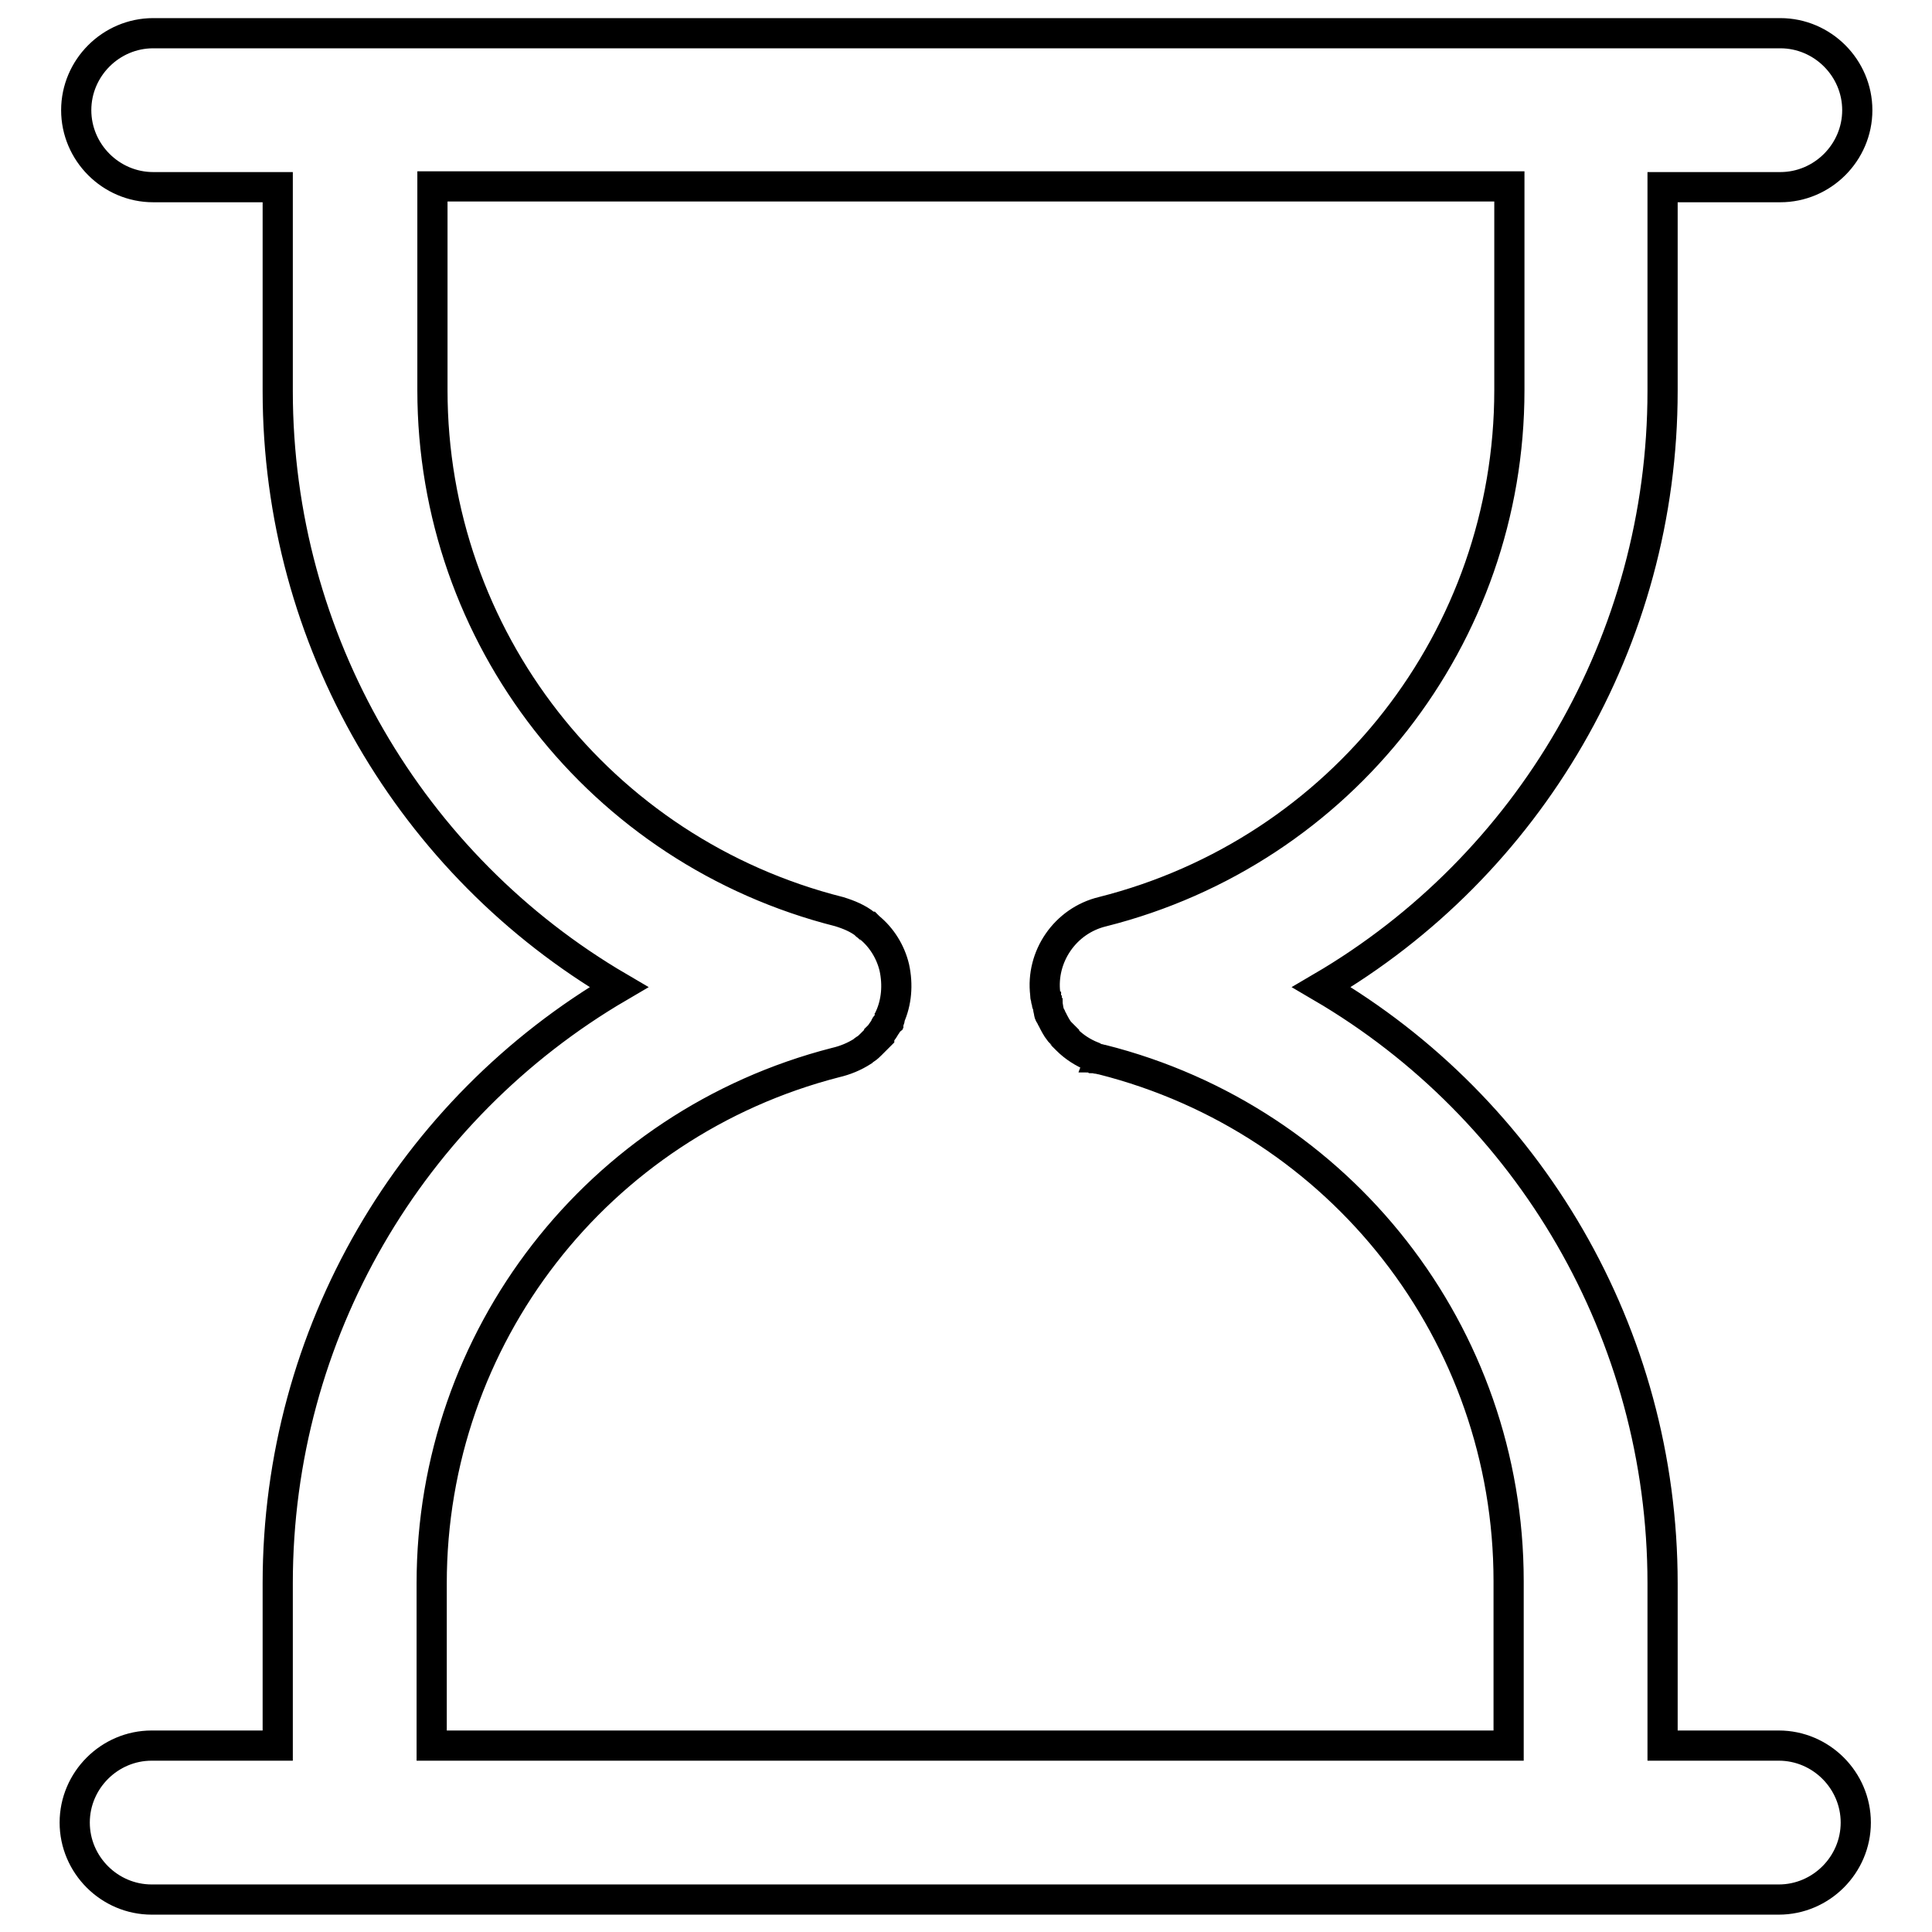 <?xml version="1.0" encoding="utf-8"?>
<!-- Svg Vector Icons : http://www.onlinewebfonts.com/icon -->
<!DOCTYPE svg PUBLIC "-//W3C//DTD SVG 1.1//EN" "http://www.w3.org/Graphics/SVG/1.1/DTD/svg11.dtd">
<svg version="1.1" xmlns="http://www.w3.org/2000/svg" xmlns:xlink="http://www.w3.org/1999/xlink" x="0px" y="0px" viewBox="0 0 256 256" enable-background="new 0 0 256 256" xml:space="preserve">
<g> <path stroke-width="4" fill-opacity="0" stroke="#000000"  d="M235.7,231.3h-1.8h-13.6v-21.5c0-33.1-17.7-62.9-45.2-79c27.5-16.1,45.2-45.9,45.2-79v-27h13.8h1.8 c5.6,0,10.2-4.6,10.2-10.2c0-5.6-4.6-10.2-10.2-10.2h-1.8h-212h-1.8c-5.6,0-10.2,4.6-10.2,10.2c0,5.6,4.6,10.2,10.2,10.2h1.8h14.7 v27c0,33.1,17.7,62.9,45.2,79c-27.5,16.1-45.2,45.8-45.2,79v21.5H21.9h-1.8c-5.6,0-10.2,4.6-10.2,10.2s4.6,10.2,10.2,10.2h1.8h212 h1.8c5.6,0,10.2-4.6,10.2-10.2S241.3,231.3,235.7,231.3z M199.9,231.3H57.2v-21.5c0-32.6,22-60.9,53.5-69c1.3-0.3,2.5-0.8,3.6-1.5 c0,0,0,0,0,0c0.1-0.1,0.2-0.2,0.4-0.3c0,0,0,0,0,0c0.3-0.2,0.5-0.4,0.7-0.6c0,0,0,0,0,0c0.1-0.1,0.2-0.2,0.3-0.3c0,0,0,0,0.1-0.1 c0.1-0.1,0.2-0.2,0.3-0.3c0,0,0,0,0.1-0.1c0.1-0.1,0.2-0.2,0.3-0.3c0,0,0,0,0-0.1c0.1-0.1,0.2-0.2,0.3-0.4c0,0,0,0,0,0 c0.2-0.3,0.4-0.5,0.5-0.8c0,0,0-0.1,0.1-0.1c0.1-0.1,0.1-0.2,0.2-0.3c0-0.1,0.1-0.2,0.1-0.2c0-0.1,0.1-0.1,0.1-0.2 c0.1-0.1,0.1-0.2,0.1-0.3c0,0,0,0,0-0.1c0.9-2,1.1-4.3,0.6-6.6c-0.5-2.1-1.7-4-3.3-5.3c0,0-0.1-0.1-0.1-0.1c-0.1,0-0.1-0.1-0.2-0.1 c-0.1-0.1-0.2-0.1-0.2-0.2c0,0,0,0,0,0c-1-0.8-2.2-1.3-3.5-1.7c-31.7-8-53.9-36.4-53.9-69.1v-27h142.7v27 c0,32.7-22.2,61.1-53.9,69.1c-5,1.2-8.2,6-7.6,10.9c0,0,0,0,0,0.1c0,0.1,0,0.3,0.1,0.4c0,0,0,0.1,0,0.1c0,0.1,0,0.3,0.1,0.4 c0,0,0,0.1,0,0.1c0,0.1,0,0.2,0.1,0.3c0,0.2,0.1,0.3,0.1,0.5c0,0,0,0,0,0.1c0,0.1,0.1,0.3,0.1,0.4c0,0,0,0,0,0.1 c0,0.1,0.1,0.3,0.2,0.4c0,0,0,0,0,0c0.1,0.1,0.1,0.3,0.2,0.4c0,0,0,0,0,0c0.3,0.6,0.6,1.2,1,1.7c0,0,0,0,0,0 c0.1,0.1,0.2,0.2,0.3,0.3c0,0,0.1,0.1,0.1,0.1c0.1,0.1,0.1,0.1,0.2,0.2c0,0.1,0.1,0.1,0.1,0.2c0,0,0.1,0.1,0.1,0.1 c0.1,0.1,0.1,0.1,0.2,0.2c0,0,0,0,0,0c0.9,0.9,2.1,1.7,3.4,2.2c0,0,0.1,0,0.1,0.1c0.1,0,0.2,0.1,0.2,0.1c0.1,0,0.2,0.1,0.3,0.1 c0,0,0.1,0,0.1,0c0.2,0,0.3,0.1,0.5,0.1c31.7,8,53.9,36.4,53.9,69.1L199.9,231.3L199.9,231.3z"/></g>
</svg>